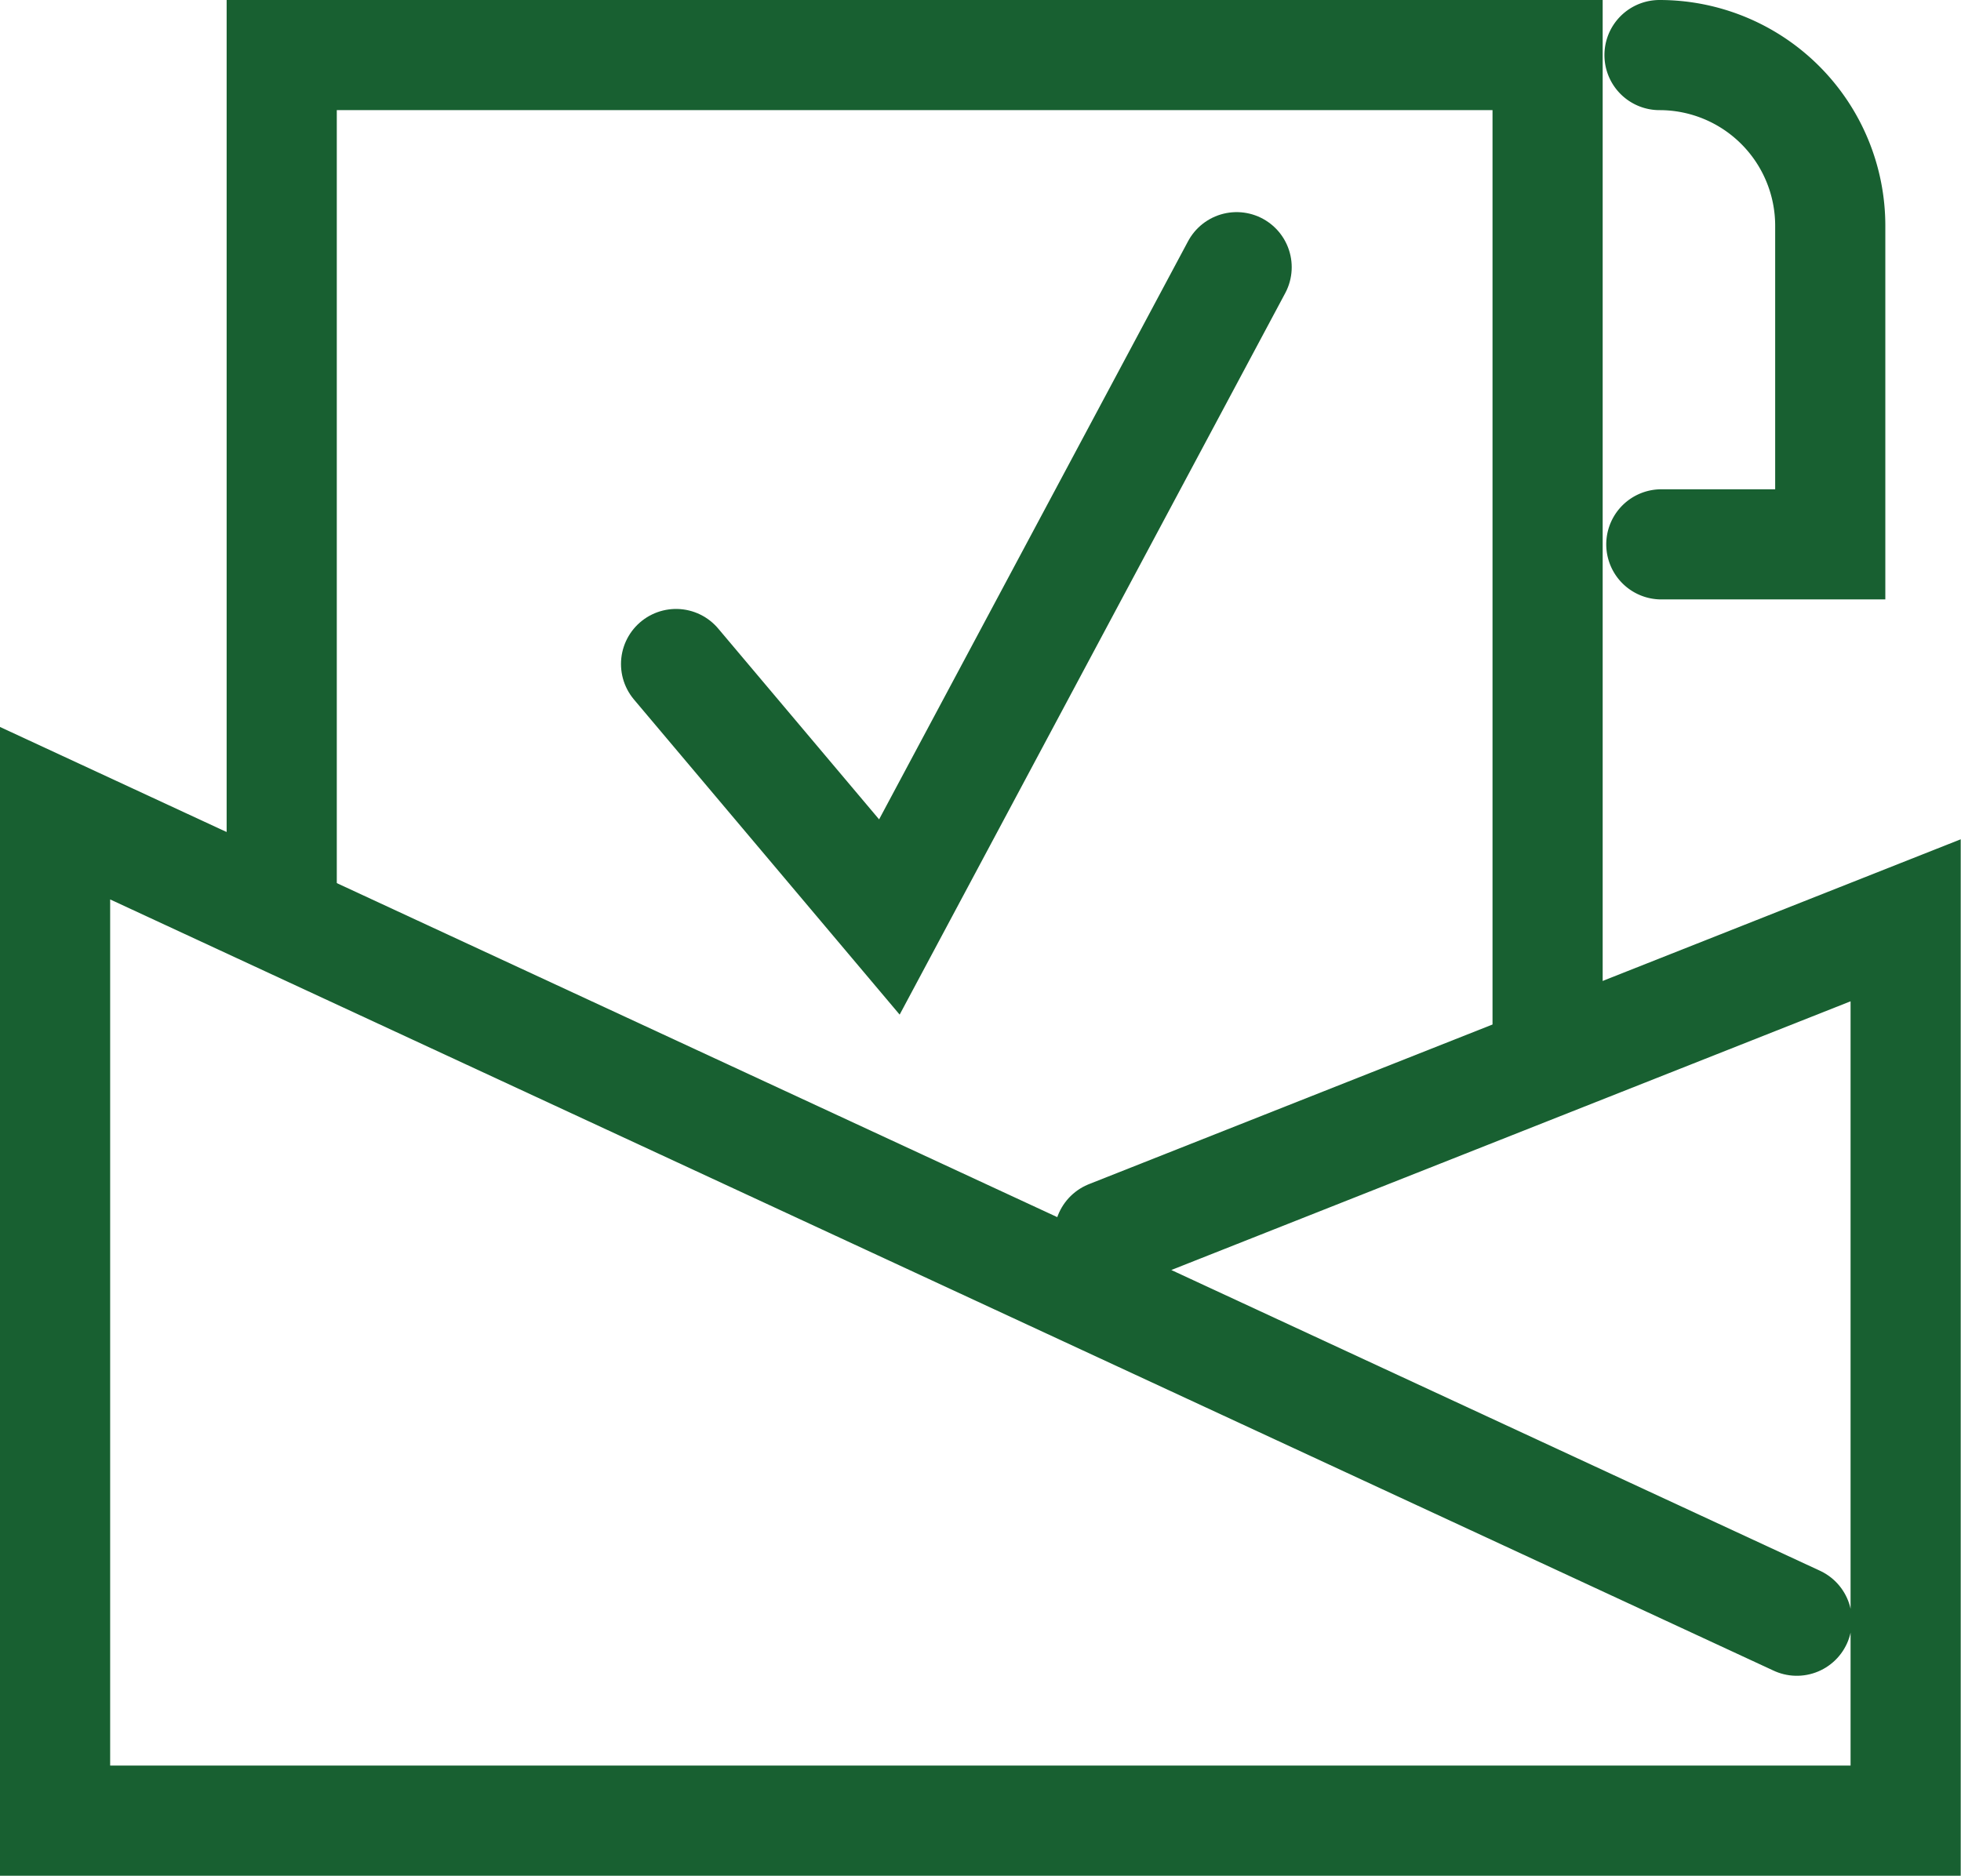 <svg xmlns="http://www.w3.org/2000/svg" width="35.605" height="34.062" viewBox="0 0 35.605 34.062">
  <g id="Group_2495" data-name="Group 2495" transform="translate(1 1)">
    <path id="Path_495" data-name="Path 495" d="M31.749,41.506.125,26.842V45.137h33.6V28.787L19.265,34.508" transform="translate(-0.125 -13.075)" fill="none" stroke="#186031" stroke-linecap="round" stroke-width="2"/>
    <path id="Path_496" data-name="Path 496" d="M9.239,15.541V.125H32.223V18.043" transform="translate(-5.124 -0.125)" fill="none" stroke="#186031" stroke-linecap="round" stroke-width="2"/>
    <path id="Path_497" data-name="Path 497" d="M36.424,5.067l-6.305,11.8-3.873-4.594" transform="translate(-14.971 -1.215)" fill="none" stroke="#186031" stroke-linecap="round" stroke-width="2"/>
    <path id="Path_499" data-name="Path 499" d="M56.742.125a3.1,3.1,0,0,1,3.1,3.1V9.01H56.775" transform="translate(-27.611 -0.125)" fill="none" stroke="#186031" stroke-linecap="round" stroke-width="2"/>
  </g>
</svg>
